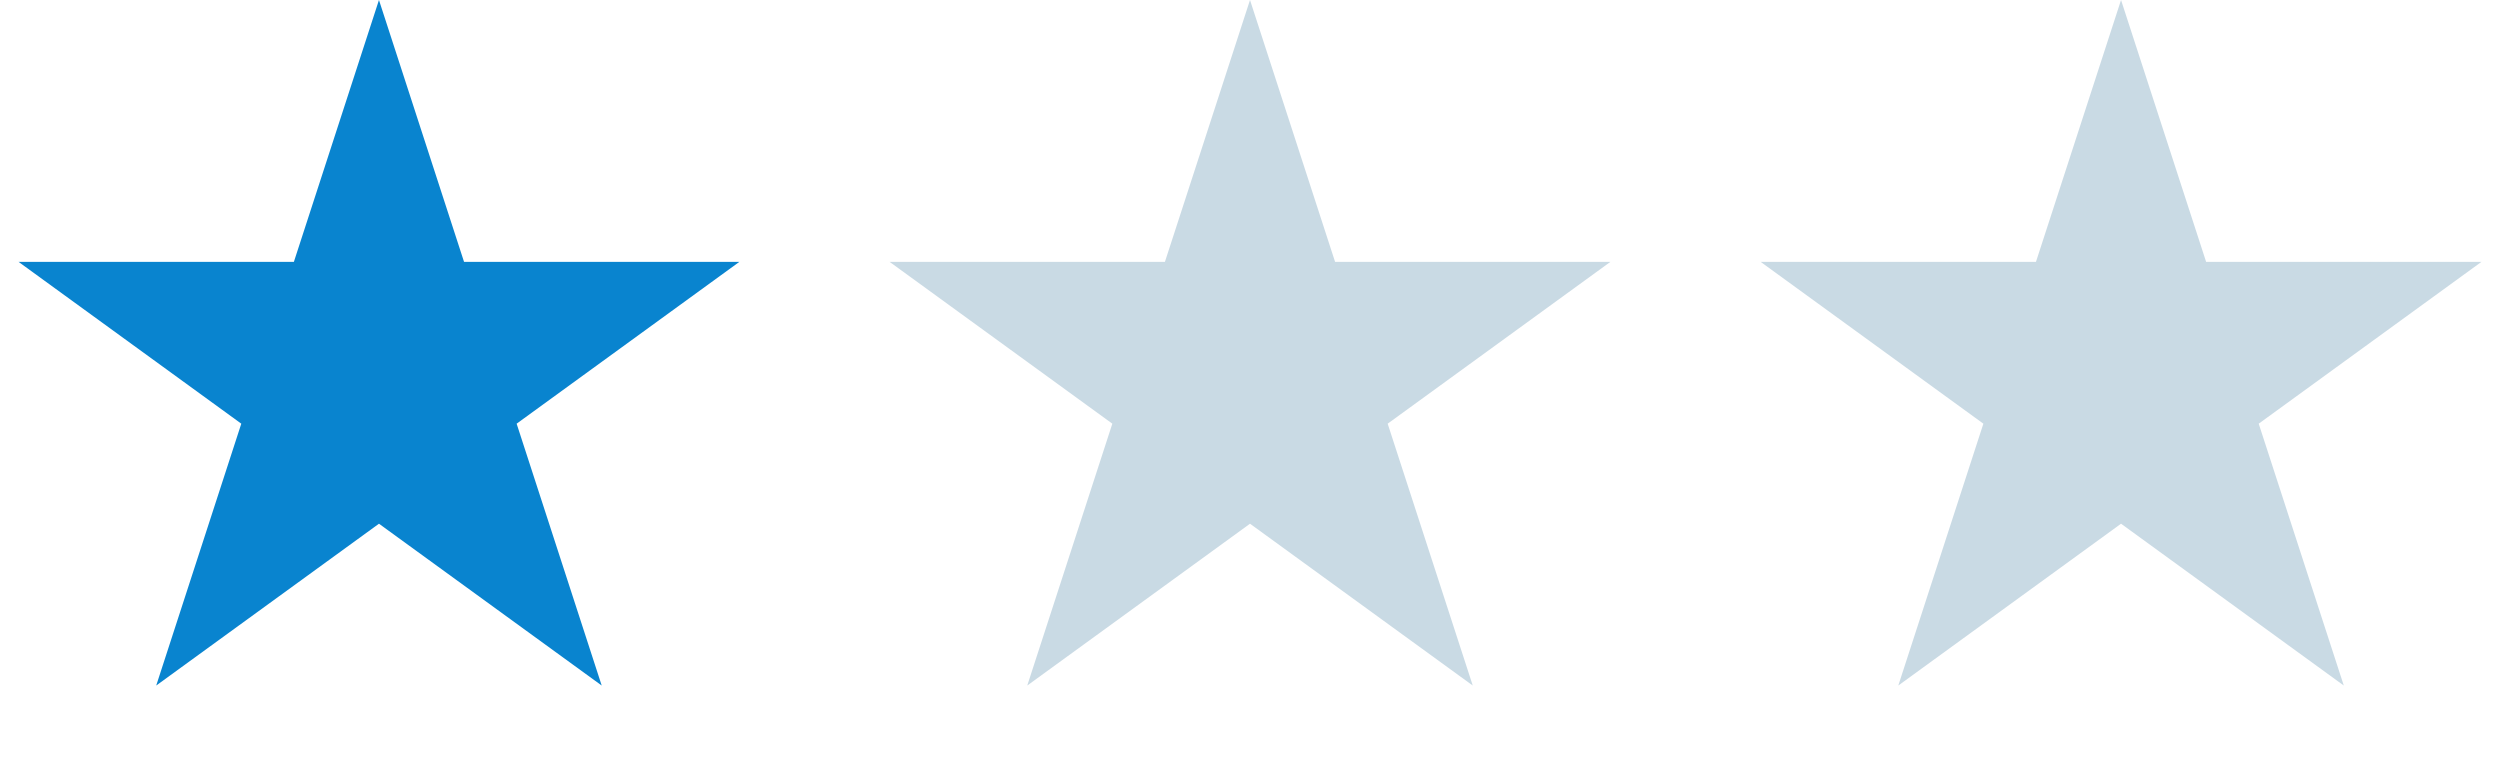 <?xml version="1.0" encoding="UTF-8"?> <svg xmlns="http://www.w3.org/2000/svg" width="221" height="67" viewBox="0 0 221 67" fill="none"> <path d="M33.5 0L41.021 23.148H65.36L45.67 37.454L53.191 60.602L33.5 46.296L13.809 60.602L21.33 37.454L1.64 23.148H25.979L33.5 0Z" fill="#0984CF"></path> <path d="M110.5 0L118.021 23.148H142.36L122.67 37.454L130.191 60.602L110.5 46.296L90.809 60.602L98.33 37.454L78.64 23.148H102.979L110.5 0Z" fill="#C9DAE4"></path> <path d="M187.5 0L195.021 23.148H219.36L199.67 37.454L207.191 60.602L187.5 46.296L167.809 60.602L175.33 37.454L155.64 23.148H179.979L187.5 0Z" fill="#C9DAE4"></path> </svg> 